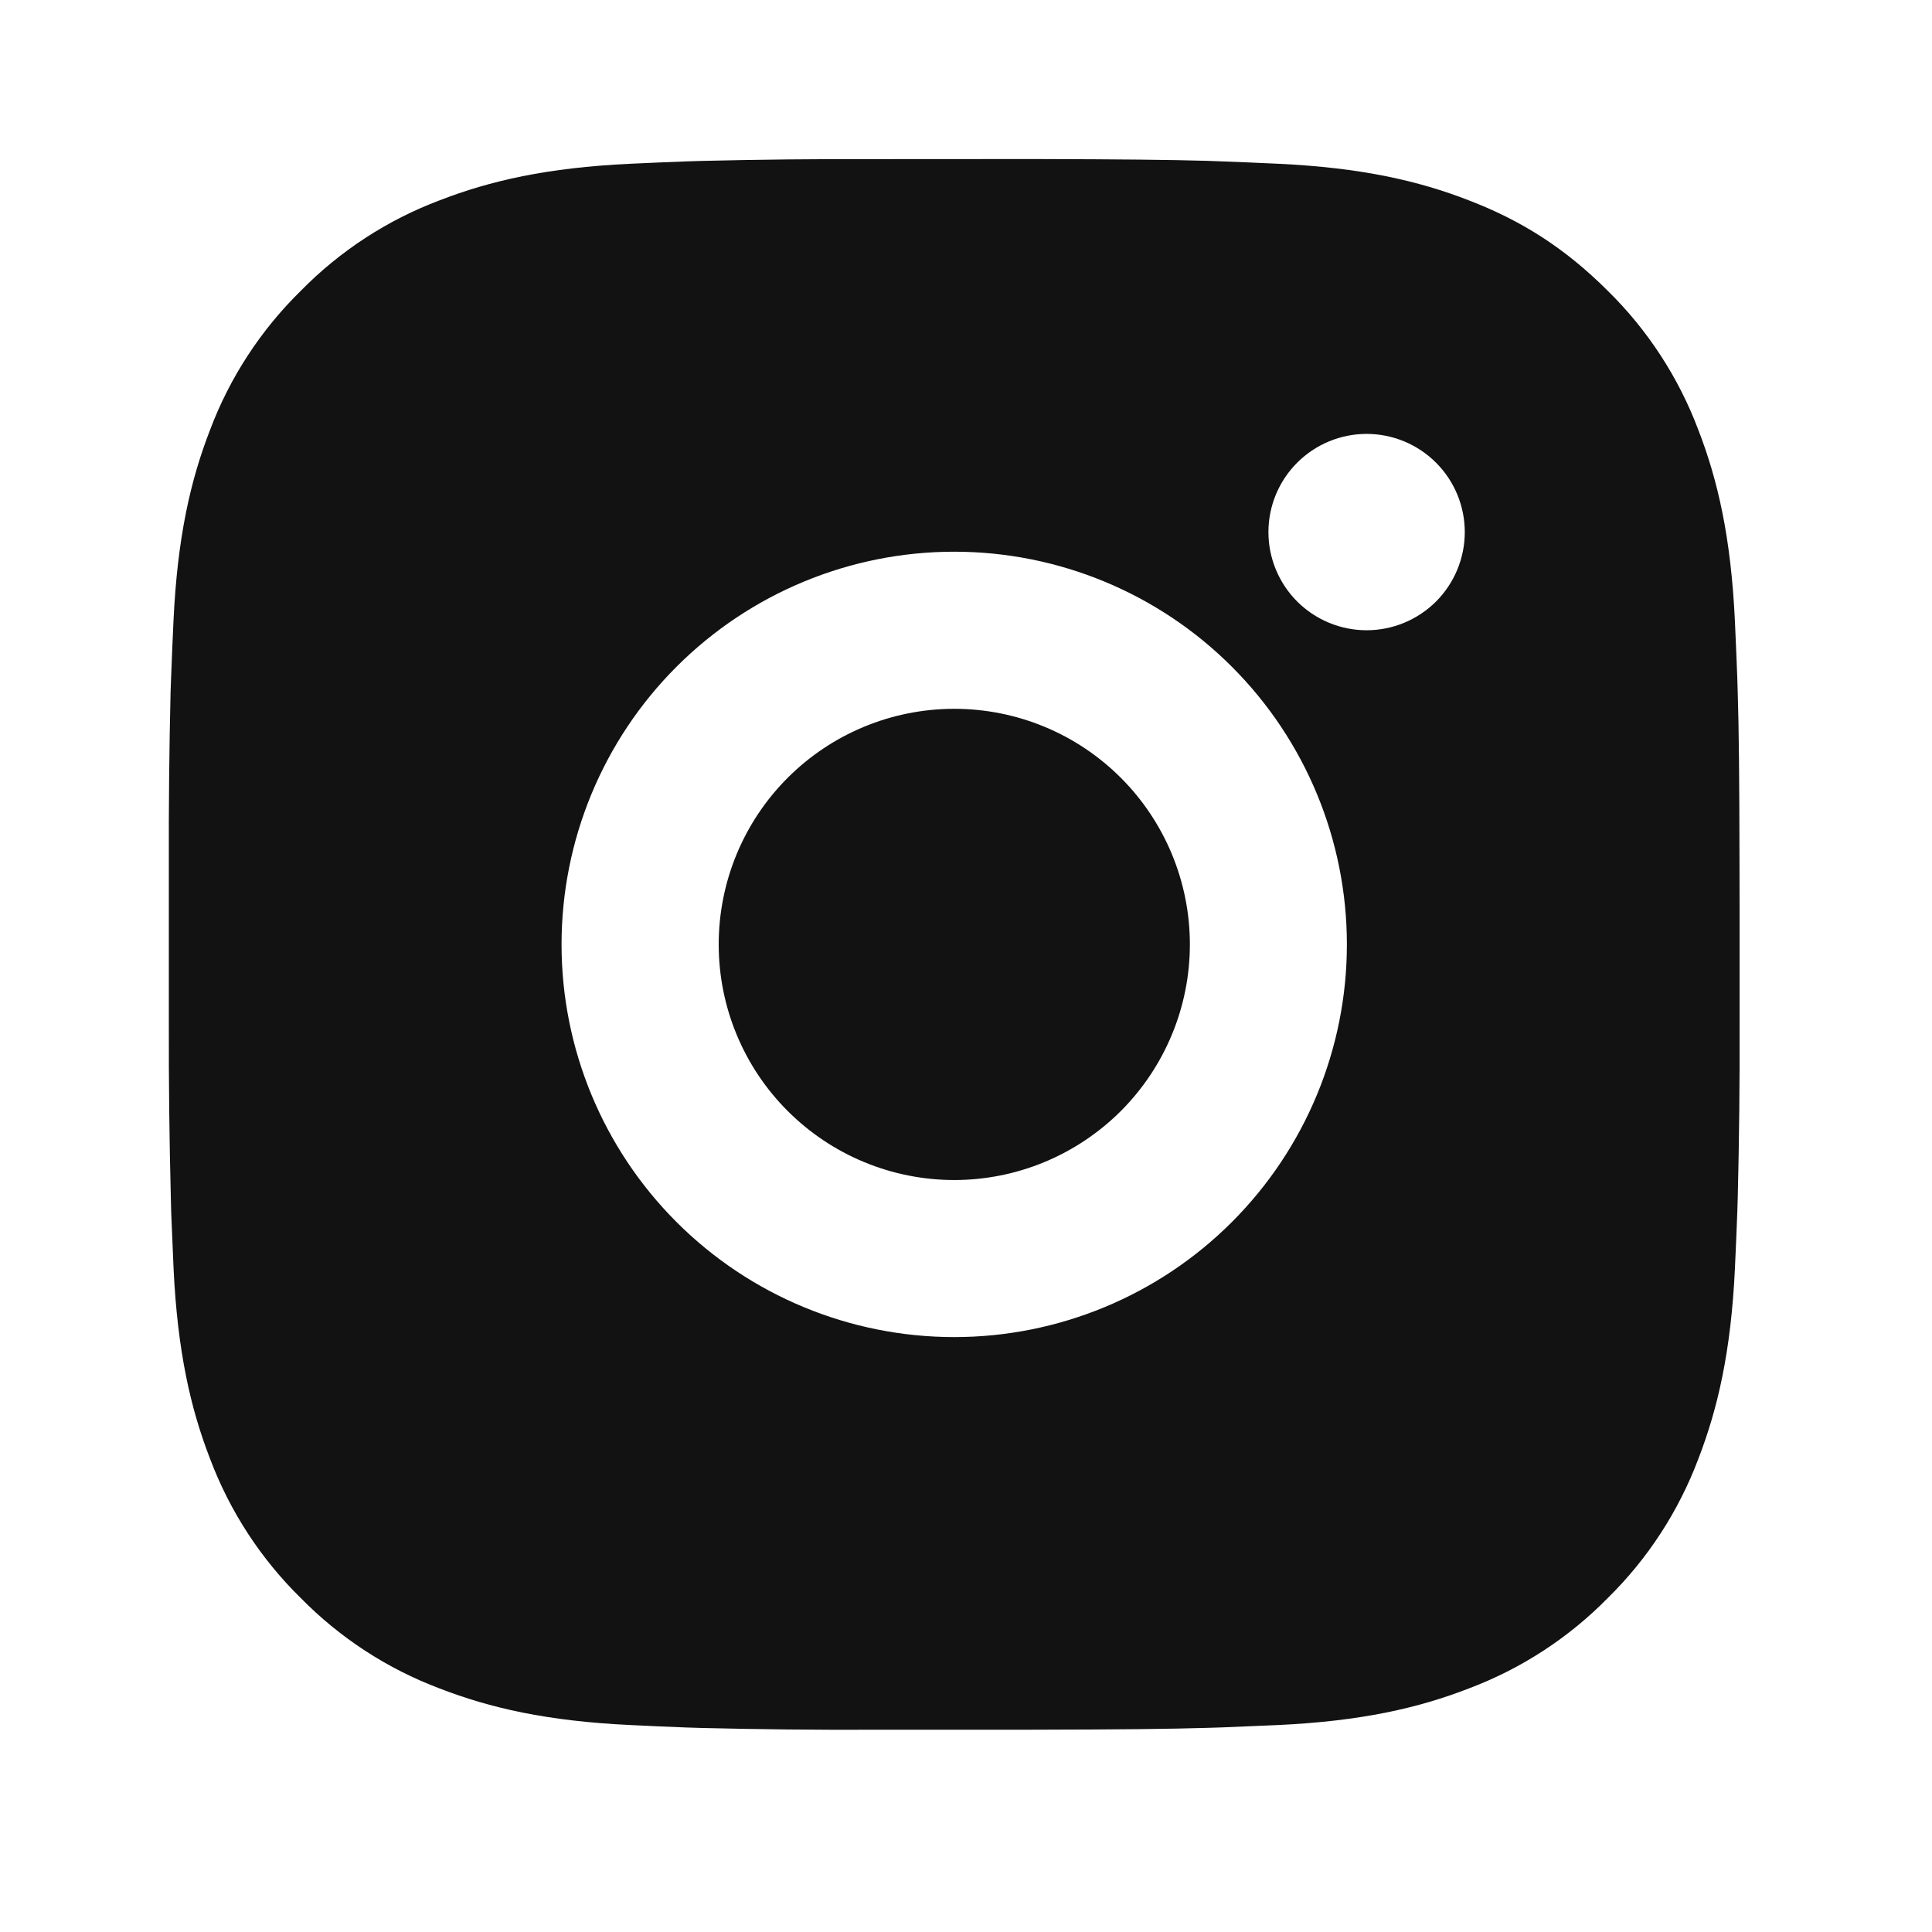<svg width="41" height="41" viewBox="0 0 41 41" fill="none" xmlns="http://www.w3.org/2000/svg">
<path d="M21.963 3.375C23.838 3.38 24.79 3.39 25.612 3.413L25.935 3.425C26.308 3.438 26.677 3.455 27.122 3.475C28.895 3.558 30.105 3.838 31.167 4.25C32.267 4.673 33.193 5.247 34.12 6.172C34.968 7.005 35.623 8.012 36.042 9.125C36.453 10.187 36.733 11.397 36.817 13.172C36.837 13.615 36.853 13.983 36.867 14.358L36.877 14.682C36.902 15.502 36.912 16.453 36.915 18.328L36.917 19.572V21.755C36.921 22.971 36.908 24.186 36.878 25.402L36.868 25.725C36.855 26.1 36.838 26.468 36.818 26.912C36.735 28.687 36.452 29.895 36.042 30.958C35.623 32.071 34.968 33.079 34.12 33.912C33.287 34.76 32.279 35.415 31.167 35.833C30.105 36.245 28.895 36.525 27.122 36.608L25.935 36.658L25.612 36.668C24.79 36.692 23.838 36.703 21.963 36.707L20.72 36.708H18.538C17.322 36.713 16.106 36.7 14.89 36.67L14.567 36.66C14.171 36.645 13.775 36.628 13.38 36.608C11.607 36.525 10.397 36.245 9.333 35.833C8.221 35.415 7.214 34.759 6.382 33.912C5.533 33.079 4.877 32.071 4.458 30.958C4.047 29.897 3.767 28.687 3.683 26.912L3.633 25.725L3.625 25.402C3.594 24.186 3.58 22.971 3.583 21.755V18.328C3.579 17.113 3.591 15.897 3.62 14.682L3.632 14.358C3.645 13.983 3.662 13.615 3.682 13.172C3.765 11.397 4.045 10.188 4.457 9.125C4.876 8.012 5.534 7.004 6.383 6.172C7.215 5.324 8.222 4.668 9.333 4.25C10.397 3.838 11.605 3.558 13.38 3.475C13.823 3.455 14.193 3.438 14.567 3.425L14.89 3.415C16.105 3.385 17.321 3.373 18.537 3.377L21.963 3.375ZM20.25 11.708C18.04 11.708 15.92 12.586 14.357 14.149C12.794 15.712 11.917 17.831 11.917 20.042C11.917 22.252 12.794 24.371 14.357 25.934C15.92 27.497 18.04 28.375 20.25 28.375C22.46 28.375 24.58 27.497 26.142 25.934C27.705 24.371 28.583 22.252 28.583 20.042C28.583 17.831 27.705 15.712 26.142 14.149C24.58 12.586 22.46 11.708 20.25 11.708ZM20.25 15.042C20.907 15.042 21.557 15.171 22.163 15.422C22.77 15.673 23.321 16.041 23.786 16.506C24.25 16.97 24.618 17.521 24.87 18.128C25.121 18.734 25.251 19.384 25.251 20.041C25.251 20.697 25.122 21.348 24.87 21.954C24.619 22.561 24.251 23.112 23.787 23.577C23.323 24.041 22.771 24.409 22.165 24.661C21.558 24.912 20.908 25.042 20.252 25.042C18.925 25.042 17.654 24.515 16.716 23.577C15.778 22.64 15.252 21.368 15.252 20.042C15.252 18.716 15.778 17.444 16.716 16.506C17.654 15.568 18.925 15.042 20.252 15.042M29.002 9.208C28.449 9.208 27.919 9.428 27.528 9.819C27.138 10.209 26.918 10.739 26.918 11.292C26.918 11.844 27.138 12.374 27.528 12.765C27.919 13.155 28.449 13.375 29.002 13.375C29.554 13.375 30.084 13.155 30.475 12.765C30.865 12.374 31.085 11.844 31.085 11.292C31.085 10.739 30.865 10.209 30.475 9.819C30.084 9.428 29.554 9.208 29.002 9.208Z" fill="#121212"/>
</svg>
